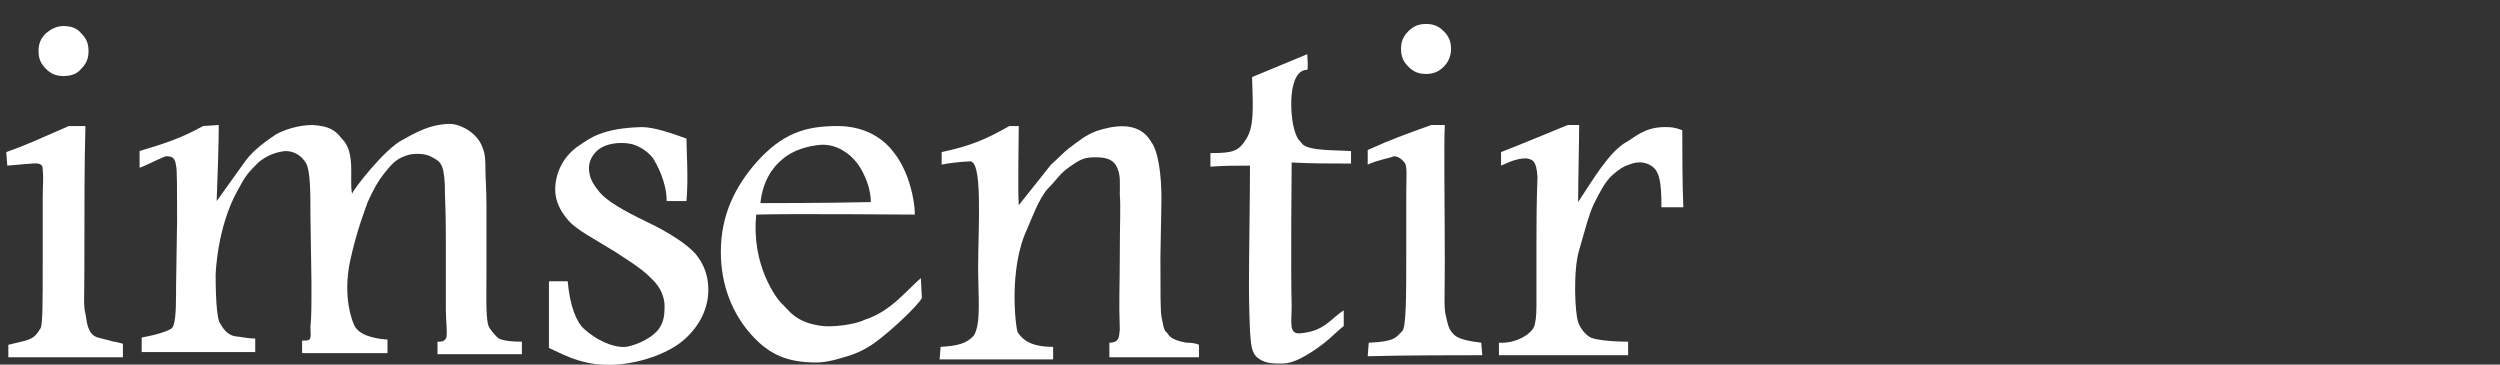 <?xml version="1.0" encoding="utf-8"?>
<!-- Generator: Adobe Illustrator 27.9.0, SVG Export Plug-In . SVG Version: 6.00 Build 0)  -->
<svg version="1.1" id="レイヤー_1" xmlns="http://www.w3.org/2000/svg" xmlns:xlink="http://www.w3.org/1999/xlink" x="0px"
	 y="0px" viewBox="0 0 240 35" style="enable-background:new 0 0 240 35;" xml:space="preserve">
<rect x="0" y="0" width="240" height="35" fill="#333333" stroke="none"/>
<style type="text/css">
	.st0{fill:#FFFFFF;}
</style>
<g>
	<path class="st0" d="M0.7,15.9l-0.1-1.3c2-0.7,3-1.2,6-2.5h1.6c-0.1,3.7-0.1,7.7-0.1,13.6c0,2.8-0.1,3.7,0.1,4.4
		c0.1,0.4,0.1,1.2,0.5,1.8c0.4,0.6,0.9,0.5,2.2,0.9c0.2,0,0.5,0.1,0.9,0.2l0,1.3c-1.4,0-7.7,0-11,0v-1.2c2-0.5,2.4-0.4,3.1-1.6
		c0.2-0.4,0.2-2.5,0.2-6.4l0-4.9v-1c0-1.7,0.1-2,0-2.9c0-0.3,0-0.7-1-0.6C2.9,15.7,1.9,15.8,0.7,15.9"/>
	<path class="st0" d="M6.1,2.5c0.7,0,1.3,0.2,1.7,0.7c0.5,0.5,0.7,1,0.7,1.7c0,0.7-0.2,1.2-0.7,1.7C7.4,7.1,6.8,7.3,6.1,7.3
		c-0.7,0-1.2-0.2-1.7-0.7c-0.5-0.5-0.7-1-0.7-1.7c0-0.7,0.2-1.2,0.7-1.7C4.9,2.8,5.4,2.5,6.1,2.5"/>
	<path class="st0" d="M13.4,16.1l0-1.6c2.7-0.8,4.1-1.3,6.1-2.4l1.5-0.1c0,1.7-0.1,4.7-0.2,7.3l2.8-3.9c0.8-1.1,2.3-2.1,2.9-2.5
		c0.7-0.4,2.1-0.9,3.5-0.9c1.6,0.1,2.2,0.5,2.8,1.3c1.4,1.3,0.7,4,1,5.3c0.1-0.4,3.2-4.4,4.9-5.2c0.7-0.4,2.1-1.2,3.4-1.4
		c1.2-0.2,1.6-0.1,2.3,0.2c0.9,0.4,1.6,1.1,1.9,1.9c0.3,0.7,0.3,1.4,0.3,2.2c0,0.7,0.1,1.9,0.1,3.4l0,6.1c0,3-0.1,5.1,0.3,5.7
		c0.2,0.3,0.7,0.9,0.9,1s0.7,0.3,2.2,0.3l0,1.2c-2,0-4.9,0-8.1,0v-1.2c0.4,0,0.6,0,0.8-0.3c0.2-0.2,0-1.7,0-2.8c0-1.9,0-4.3,0-7
		c0-2.7-0.1-3.7-0.1-5c-0.1-2.1-0.5-2.2-1.2-2.6c-0.6-0.4-1.8-0.4-2.4-0.2c-0.9,0.3-1.3,0.6-2.1,1.6c-0.8,1-1.2,1.8-1.7,2.9
		c-0.2,0.6-1,2.5-1.7,5.7c-0.7,3.4,0.2,5.7,0.4,6.1c0.4,0.9,1.7,1.3,3.2,1.4l0,1.3c-1,0-6.8,0-8.2,0l0-1.2c0.2,0,0.6,0,0.7-0.1
		c0.2-0.2,0.1-0.7,0.1-1.2c0.1-1,0.1-1.9,0.1-4.2l-0.1-6.6c0-2.1,0-4.1-0.4-4.9c-0.4-0.7-1.1-1.2-2-1.2c-1,0.1-1.9,0.5-2.6,1.1
		c-1,1-1.2,1.2-2,2.7c-2,3.6-2.1,8.1-2.1,8.1c0,2.9,0.2,4.3,0.4,4.6c0.2,0.3,0.6,1.2,1.6,1.3c0.2,0,1.1,0.2,1.8,0.2l0,1.3
		c-2,0-9.1,0-10.9,0l0-1.4c1.7-0.3,2.7-0.7,2.9-0.9c0.3-0.3,0.4-1.4,0.4-3.3v-0.6l0.1-6.5c0-2.8,0-4.9-0.1-5.2
		c-0.1-0.8-0.4-0.9-1-0.9C14.9,15.4,13.8,16,13.4,16.1"/>
	<path class="st0" d="M65.9,19.3l-1.9,0c0-1.9-1-3.6-1.3-4.1c-0.6-0.8-1.6-1.3-2.2-1.4c-1.1-0.2-2.4,0-3.1,0.6
		c-0.7,0.6-1,1.4-0.8,2.3c0.1,0.6,0.5,1.2,1,1.8c0.7,0.8,2.2,1.7,4.5,2.8c2.3,1.1,3.9,2.2,4.7,3.1c0.8,1,1.2,2.1,1.2,3.4
		c0,1.8-0.8,3.4-2.2,4.7s-4,2.3-6.6,2.5c-3,0.2-4.8-0.8-6.5-1.6c0-1.9,0-4.7,0-6.4l1.8,0c0.2,2.3,0.8,3.9,1.6,4.6
		c1.1,1,2.7,1.8,4,1.7c1.2-0.2,2.7-1,3.2-1.8c0.4-0.6,0.5-1.2,0.5-2.1c0-0.9-0.4-1.8-1.1-2.5c-0.7-0.7-1.1-1.1-3.6-2.7
		c-2.1-1.3-3.7-2.1-4.5-3c-0.8-0.9-1.3-1.9-1.3-3c0-1.6,0.8-3.3,2.4-4.3c0.9-0.6,2.1-1.6,5.9-1.7c1.2,0,2.9,0.6,4.3,1.1
		C65.9,14.5,66.1,17.1,65.9,19.3"/>
	<path class="st0" d="M88.4,26.7c0,0,0.1,1.8,0.1,1.9c-0.3,0.7-3.8,4-5.3,4.8C82.2,34,81,34.3,81,34.3s-1.5,0.5-2.6,0.5
		c-2.9,0-4.6-0.8-6.3-2.7s-2.9-4.6-2.9-7.9c0-3.6,1.4-6.3,3.4-8.6c2.5-2.8,4.7-3.5,7.8-3.5c2.4,0,4.2,1,5.3,2.4
		c2,2.4,2.2,6.1,2.1,6.1c-0.4,0-12.2-0.1-15.2,0c-0.5,4.9,2,8.1,2.4,8.5c0.7,0.6,1.3,1.9,4,2.2c0.9,0.1,3-0.1,4-0.6
		C85.5,29.9,86.9,28,88.4,26.7 M83.6,19.4c0-1.1-0.4-2.2-0.9-3.1c-0.7-1.3-2.2-2.5-3.9-2.4c-1.2,0.1-2.7,0.5-3.7,1.4
		c-1,0.8-1.9,2.2-2.1,4.2C73.5,19.5,79.4,19.5,83.6,19.4"/>
	<path class="st0" d="M90.4,15.8v-1.2c2.8-0.6,4.2-1.2,6.5-2.5l0.9,0c0,1.5-0.1,6,0,7.6l3.1-3.9c0.5-0.4,1.3-1.3,1.9-1.7
		c0.8-0.6,1.4-1.1,2.4-1.5c1.5-0.5,4.1-1.1,5.3,1c0.7,0.9,1,3.2,1,5.5l-0.1,5.6c0,3.6,0,5,0.1,5.7c0.1,0.4,0.2,1.4,0.5,1.5
		c0.2,0.2,0.2,0.7,1.9,1c0.2,0,0.8,0,1.2,0.2v1.2c-2.1,0-5.3,0-8.6,0c0,0,0-1.4,0-1.4c1.1,0,0.9-0.8,1-1.2c-0.1-2.9,0-4.2,0-7.2
		c0-3.2,0.1-4.8,0-5.8c0-1.2,0.1-1.9-0.3-2.7c-0.4-0.8-1.2-0.9-2.1-0.9c-1,0-1.4,0.2-2.4,0.9c-1,0.7-1.2,1.2-2.1,2.1
		c-0.9,1-1.6,3-2,3.9c-1.8,3.8-1.1,9.5-0.9,9.9c0.4,0.6,1.1,1.4,3.4,1.4l0,1.2c-2.2,0-8,0-10.9,0l0.1-1.2c1.6-0.1,2.5-0.3,3.2-1.1
		c0.7-1.2,0.4-3.7,0.4-6.5c0-4,0.5-10.6-0.9-10.2C92.4,15.5,90.8,15.7,90.4,15.8"/>
	<path class="st0" d="M120.2,7.4l5.3-2.2c0,0,0.1,1.5,0,1.5c-1.9,0-1.7,4.4-1.2,5.9c0.3,0.9,0.4,0.8,0.8,1.3
		c0.8,0.6,3.1,0.5,4.6,0.6c0,0,0-0.1,0,1.2c-2.1,0-3.8,0-5.7-0.1c0,0-0.1,10.3,0,13.8c0,1.5-0.3,2.7,0.8,2.6
		c2.4-0.2,2.9-1.4,4.2-2.2l0,1.5c-0.9,0.7-1.4,1.4-3.1,2.5c-0.8,0.5-1.8,1.1-2.8,1.1c-1,0-1.6,0-2.3-0.5c-0.7-0.5-0.7-1.4-0.8-2.6
		c0-0.5-0.1-1.8-0.1-4.3c0-2.8,0.1-8.8,0.1-11.6c-1.1,0-2.6,0-3.8,0.1l0-1.3c2.2,0,2.7-0.2,3.4-1.3C120.4,12.2,120.3,10.5,120.2,7.4
		"/>
	<path class="st0" d="M131.3,15.8l0-1.4c2.2-1,3.6-1.5,6.1-2.4l1.3,0c-0.1,1.9,0,7.6,0,13.3c0,2.7-0.1,4.4,0.1,5
		c0.1,0.4,0.2,1.1,0.5,1.5c0.3,0.3,0.3,0.8,2.9,1.1l0.1,1.2c-2.1,0-7.7,0-11,0.1l0.1-1.3c2.5-0.1,2.6-0.5,3.2-1.1
		c0.4-0.3,0.4-3.4,0.4-7.3l0-5.6c0-1.7,0.1-2.8-0.1-3.2c-0.2-0.3-0.6-0.7-1.1-0.7C133.4,15.2,132.4,15.3,131.3,15.8"/>
	<path class="st0" d="M136.9,2.3c0.7,0,1.2,0.2,1.7,0.7c0.5,0.5,0.7,1,0.7,1.7c0,0.6-0.2,1.2-0.7,1.7c-0.5,0.5-1,0.7-1.7,0.7
		c-0.7,0-1.2-0.2-1.7-0.7c-0.5-0.5-0.7-1-0.7-1.7c0-0.7,0.2-1.2,0.7-1.7S136.2,2.3,136.9,2.3"/>
	<path class="st0" d="M144.1,15.9l0-1.3c2.8-1.1,4.2-1.7,6.4-2.6l1.1,0c0,1.4-0.1,5.6-0.1,7.4c1.4-2.1,3-4.9,4.7-5.8
		c0.7-0.4,1.7-1.4,3.6-1.4c0.6,0,0.9,0,1.7,0.3c0,1.3,0,5.4,0.1,7.4l-2.1,0c0-2.5-0.2-3.5-1-4c-0.8-0.5-1.6-0.3-2.1-0.1
		c-0.6,0.2-0.9,0.4-1.6,1c-0.7,0.6-1.3,1.8-1.8,2.8c-0.5,1.1-0.7,2-1.4,4.4c-0.6,2-0.4,6.1-0.1,6.9c0.1,0.4,0.6,1.2,1.2,1.5
		c0.4,0.2,1.8,0.4,3.6,0.4l0,1.3c-2.2,0-9,0-12.4,0v-1.2c1.6,0.1,3.1-0.8,3.4-1.6c0.1-0.4,0.2-0.8,0.2-2l0-6.1
		c0-4.7,0.1-5.8,0.1-6.2c-0.1-1.5-0.4-1.7-1.1-1.8C145.4,15.2,144.4,15.8,144.1,15.9"/>
</g>
</svg>
